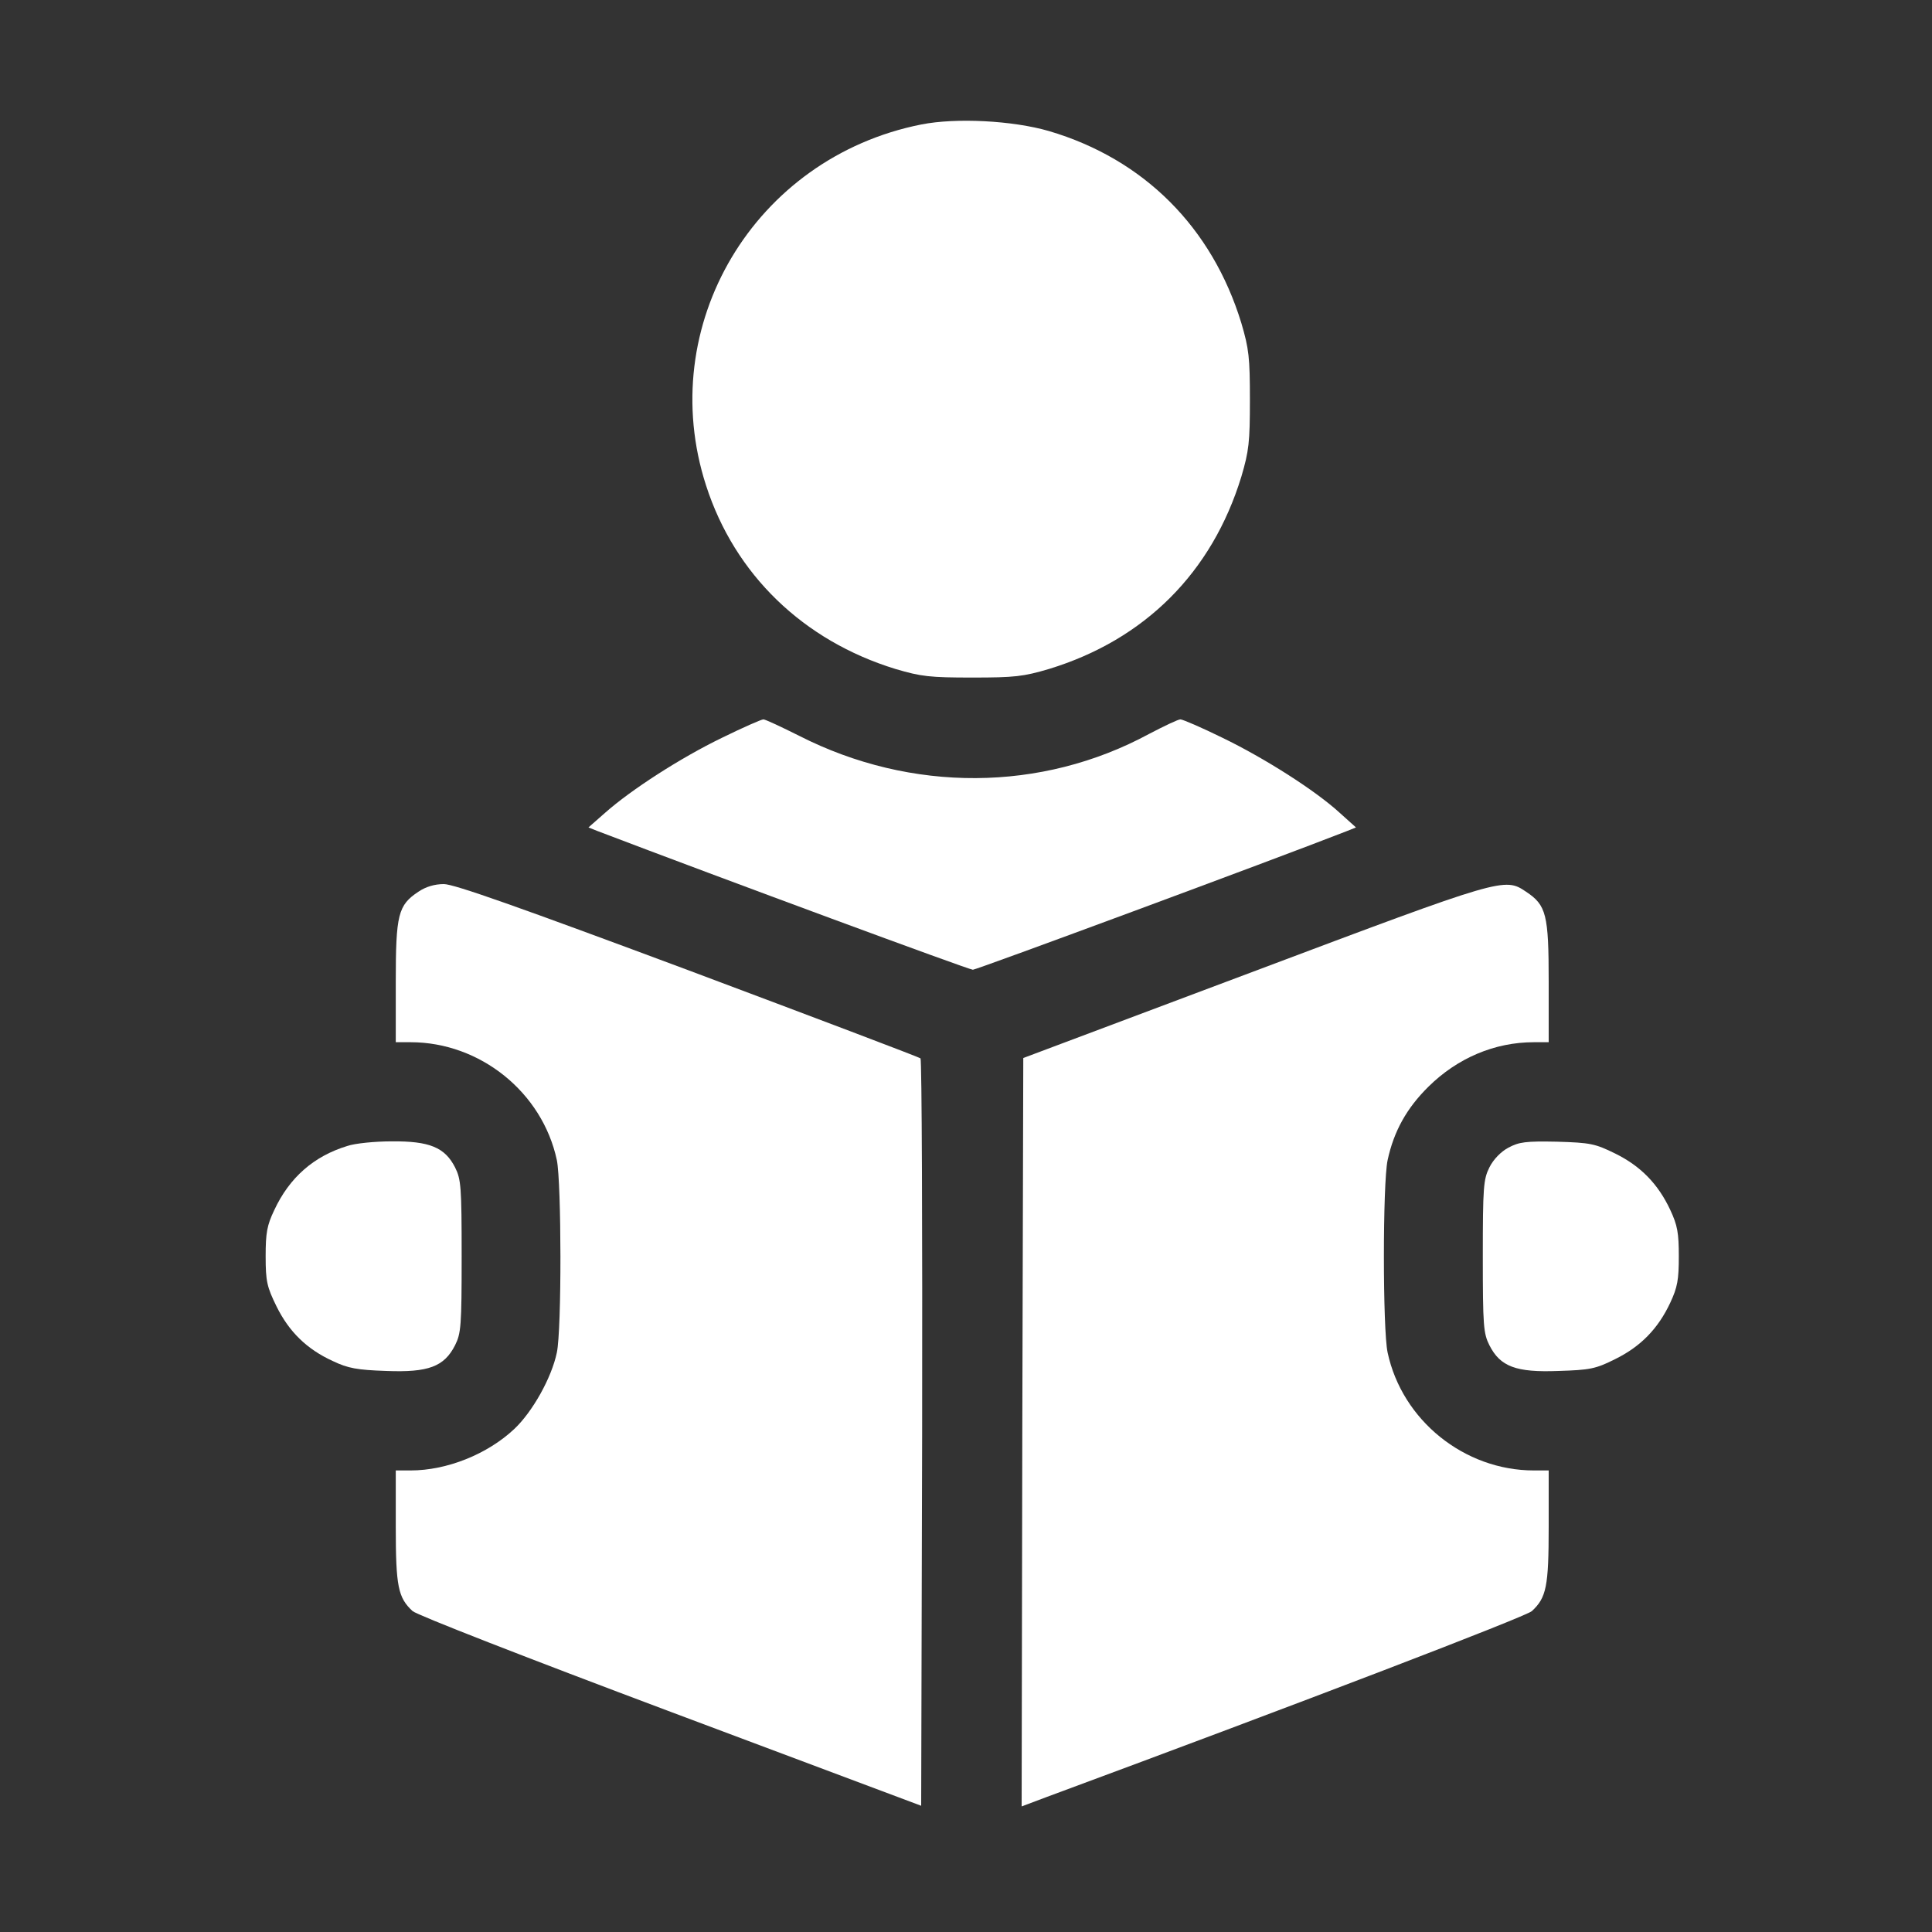 <svg xmlns="http://www.w3.org/2000/svg" width="80" height="80" viewBox="0 0 80 80" fill="none"><rect x="0" y="0" width="80" height="80" fill="#333333" stroke="none"/><path d="M38.144 5.155C31.228 6.532 27.095 13.489 29.237 20.104C30.423 23.787 33.261 26.529 37.08 27.701C38.144 28.015 38.498 28.056 40.258 28.056C42.017 28.056 42.372 28.015 43.436 27.701C47.405 26.488 50.188 23.705 51.402 19.736C51.715 18.672 51.756 18.317 51.756 16.558C51.756 14.798 51.715 14.443 51.402 13.38C50.188 9.41 47.364 6.587 43.436 5.427C41.935 4.991 39.59 4.868 38.144 5.155Z" fill="white"></path><path d="M29.892 30.552C28.2 31.371 26.14 32.694 25.049 33.662L24.367 34.262L24.708 34.399C29.932 36.39 40.121 40.155 40.285 40.155C40.435 40.155 52.739 35.599 55.739 34.426L56.148 34.262L55.48 33.662C54.471 32.735 52.37 31.398 50.624 30.552C49.765 30.13 48.974 29.788 48.878 29.788C48.783 29.788 48.21 30.061 47.583 30.389C43.122 32.803 37.734 32.83 33.097 30.471C32.36 30.102 31.692 29.788 31.61 29.788C31.528 29.788 30.751 30.13 29.892 30.552Z" fill="white"></path><path d="M17.329 36.922C16.483 37.481 16.388 37.863 16.388 40.66V43.156H17.002C19.88 43.156 22.458 45.229 23.058 48.039C23.249 48.98 23.262 55.05 23.058 56.005C22.84 57.055 22.048 58.46 21.298 59.169C20.18 60.219 18.502 60.888 17.002 60.888H16.388V63.206C16.388 65.703 16.483 66.153 17.084 66.712C17.274 66.876 21.707 68.608 27.777 70.886L38.144 74.773L38.184 59.346C38.198 50.862 38.171 43.879 38.116 43.824C38.048 43.77 33.724 42.133 28.486 40.169C21.462 37.55 18.802 36.608 18.379 36.608C17.997 36.608 17.629 36.718 17.329 36.922Z" fill="white"></path><path d="M51.92 40.223L42.372 43.81L42.331 59.305L42.304 74.8L43.354 74.405C53.966 70.477 63.173 66.944 63.432 66.712C64.032 66.153 64.128 65.703 64.128 63.206V60.888H63.514C60.636 60.888 58.058 58.814 57.458 56.005C57.253 55.063 57.253 48.993 57.458 48.039C57.717 46.838 58.249 45.884 59.149 44.997C60.35 43.81 61.891 43.156 63.514 43.156H64.128V40.66C64.128 37.863 64.032 37.481 63.187 36.922C62.3 36.322 62.218 36.349 51.92 40.223Z" fill="white"></path><path d="M14.383 47.452C12.992 47.875 11.982 48.762 11.355 50.112C11.055 50.739 11 51.053 11 52.022C11 53.058 11.055 53.29 11.45 54.095C11.969 55.145 12.705 55.868 13.783 56.359C14.41 56.659 14.792 56.727 15.992 56.768C17.738 56.837 18.393 56.591 18.843 55.704C19.089 55.213 19.116 54.913 19.116 52.022C19.116 49.13 19.089 48.83 18.843 48.339C18.42 47.507 17.779 47.248 16.224 47.261C15.528 47.261 14.697 47.343 14.383 47.452Z" fill="white"></path><path d="M62.464 47.52C62.15 47.684 61.836 48.011 61.673 48.339C61.427 48.83 61.4 49.144 61.4 52.022C61.4 54.913 61.427 55.213 61.673 55.704C62.123 56.591 62.778 56.837 64.537 56.768C65.833 56.727 66.065 56.687 66.883 56.277C67.933 55.759 68.656 55.022 69.161 53.945C69.461 53.304 69.516 52.99 69.516 52.022C69.516 51.053 69.461 50.739 69.161 50.098C68.656 49.021 67.933 48.284 66.883 47.766C66.051 47.357 65.86 47.316 64.469 47.275C63.173 47.248 62.9 47.288 62.464 47.52Z" fill="white"></path></svg>